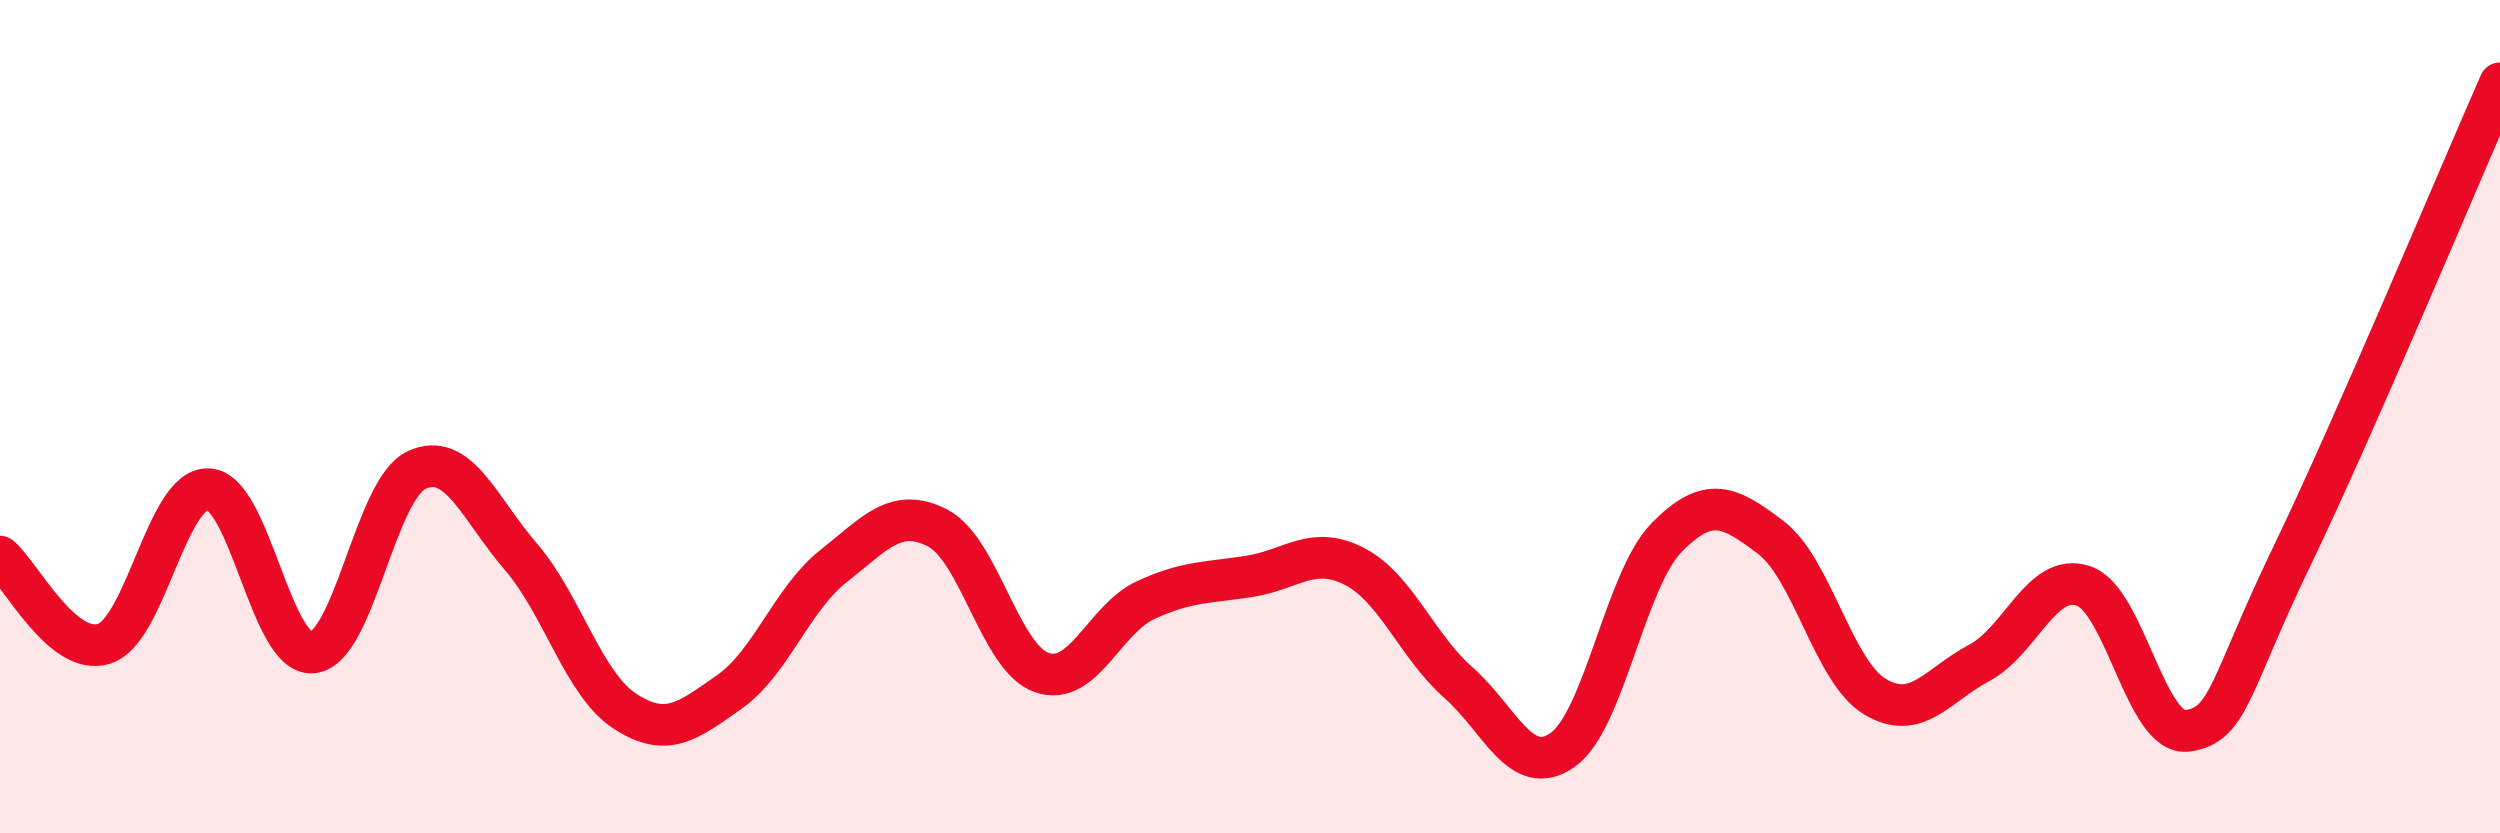 
    <svg width="60" height="20" viewBox="0 0 60 20" xmlns="http://www.w3.org/2000/svg">
      <path
        d="M 0,13.36 C 0.5,13.78 1.5,15.77 2.5,15.45 C 3.5,15.13 4,11.7 5,11.74 C 6,11.78 6.5,15.75 7.5,15.66 C 8.5,15.57 9,11.74 10,11.28 C 11,10.82 11.5,12.2 12.5,13.36 C 13.5,14.52 14,16.42 15,17.07 C 16,17.72 16.5,17.31 17.5,16.61 C 18.5,15.91 19,14.38 20,13.59 C 21,12.8 21.5,12.16 22.5,12.67 C 23.5,13.18 24,15.79 25,16.14 C 26,16.49 26.5,14.86 27.5,14.4 C 28.5,13.94 29,13.99 30,13.83 C 31,13.67 31.5,13.08 32.5,13.59 C 33.5,14.1 34,15.5 35,16.38 C 36,17.26 36.5,18.7 37.5,18 C 38.5,17.3 39,13.92 40,12.9 C 41,11.88 41.5,12.14 42.5,12.9 C 43.5,13.66 44,16.12 45,16.72 C 46,17.32 46.5,16.44 47.5,15.91 C 48.5,15.38 49,13.73 50,14.06 C 51,14.39 51.5,17.68 52.5,17.54 C 53.5,17.4 53.5,16.47 55,13.36 C 56.5,10.25 59,4.27 60,2L60 20L0 20Z"
        fill="#EB0A25"
        opacity="0.1"
        stroke-linecap="round"
        stroke-linejoin="round"
      />
      <path
        d="M 0,13.36 C 0.5,13.78 1.5,15.77 2.5,15.45 C 3.5,15.13 4,11.7 5,11.74 C 6,11.78 6.5,15.75 7.5,15.66 C 8.5,15.57 9,11.74 10,11.28 C 11,10.82 11.5,12.2 12.5,13.36 C 13.5,14.52 14,16.42 15,17.07 C 16,17.72 16.5,17.31 17.5,16.61 C 18.5,15.91 19,14.38 20,13.59 C 21,12.8 21.5,12.16 22.5,12.67 C 23.5,13.18 24,15.79 25,16.14 C 26,16.49 26.5,14.86 27.5,14.4 C 28.5,13.94 29,13.99 30,13.83 C 31,13.67 31.5,13.08 32.5,13.59 C 33.5,14.1 34,15.5 35,16.38 C 36,17.26 36.5,18.7 37.5,18 C 38.5,17.3 39,13.92 40,12.9 C 41,11.88 41.5,12.14 42.5,12.9 C 43.5,13.66 44,16.12 45,16.72 C 46,17.32 46.5,16.44 47.5,15.91 C 48.5,15.38 49,13.73 50,14.06 C 51,14.39 51.5,17.68 52.5,17.54 C 53.5,17.4 53.5,16.47 55,13.36 C 56.5,10.25 59,4.27 60,2"
        stroke="#EB0A25"
        stroke-width="1"
        fill="none"
        stroke-linecap="round"
        stroke-linejoin="round"
      />
    </svg>
  